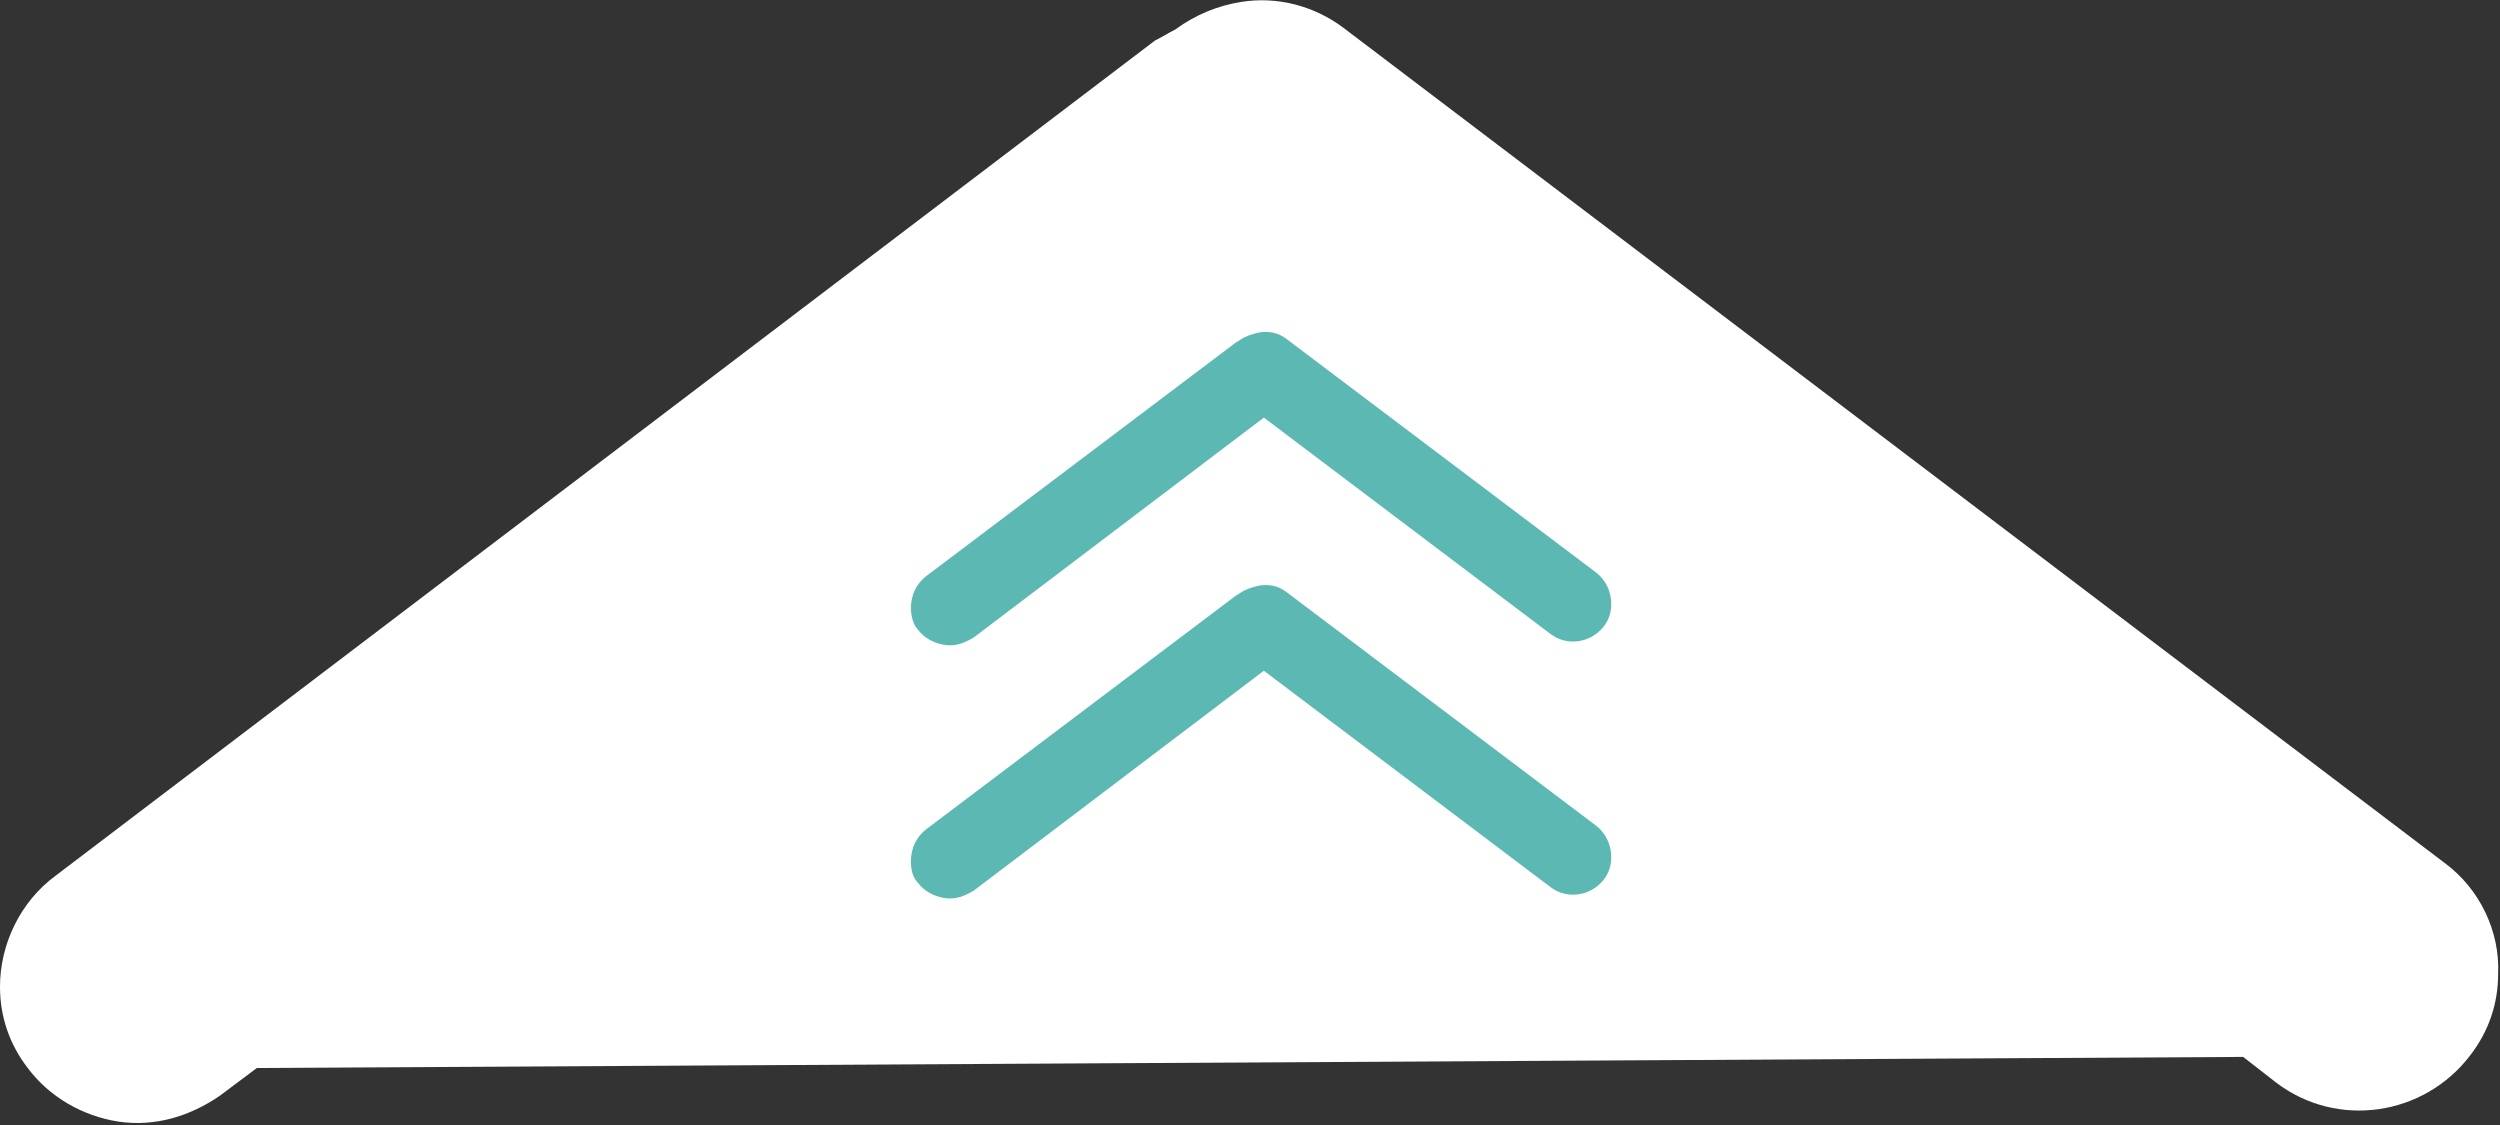 <?xml version="1.0" encoding="utf-8"?>
<!-- Generator: Adobe Illustrator 19.1.0, SVG Export Plug-In . SVG Version: 6.00 Build 0)  -->
<svg version="1.1" id="Layer_1" xmlns="http://www.w3.org/2000/svg" xmlns:xlink="http://www.w3.org/1999/xlink" x="0px" y="0px"
	 width="135.3px" height="60.9px" viewBox="0 0 135.3 60.9" style="enable-background:new 0 0 135.3 60.9;" xml:space="preserve">
<rect x="0" y="0" width="135.3" height="60.9" fill="#333333" stroke="none"/>
<style type="text/css">
	.st0{fill:#FFFFFF;}
	.st1{fill:#5CB8B2;}
</style>
<path id="XMLID_304_" class="st0" d="M132.3,46.7L72.7,1.5c-1.6-1.2-3.6-1.7-5.5-1.4c-1.3,0.2-2.5,0.7-3.6,1.5
	c-0.4,0.2-0.7,0.4-1.1,0.6L3,47.4c-1.9,1.4-3,3.7-3,6c0,1.6,0.5,3.1,1.5,4.4c1.2,1.6,3,2.6,4.9,2.9c2,0.3,3.9-0.3,5.5-1.4l2-1.5
	l107.5-0.6l1.8,1.4c3.3,2.5,8,1.8,10.5-1.5c1-1.3,1.5-2.8,1.5-4.4C135.3,50.4,134.2,48.1,132.3,46.7z"/>
<g id="XMLID_275_">
	<path id="XMLID_277_" class="st1" d="M68.1,31.7c-0.4,0.1-0.7,0.2-1,0.4c-0.1,0.1-0.2,0.1-0.3,0.2L50.1,44.9
		c-0.5,0.4-0.8,1-0.8,1.7c0,0.5,0.1,0.9,0.4,1.2c0.3,0.4,0.8,0.7,1.4,0.8c0.6,0.1,1.1-0.1,1.6-0.4l15.7-11.9l15.5,11.7
		c0.9,0.7,2.2,0.5,2.9-0.4c0.3-0.4,0.4-0.8,0.4-1.2c0-0.7-0.3-1.3-0.8-1.7L69.7,32.1C69.2,31.7,68.7,31.6,68.1,31.7z"/>
	<path id="XMLID_276_" class="st1" d="M68.1,18c-0.4,0.1-0.7,0.2-1,0.4c-0.1,0.1-0.2,0.1-0.3,0.2L50.1,31.2c-0.5,0.4-0.8,1-0.8,1.7
		c0,0.4,0.1,0.9,0.4,1.2c0.3,0.4,0.8,0.7,1.4,0.8c0.6,0.1,1.1-0.1,1.6-0.4l15.7-11.9l15.5,11.7c0.9,0.7,2.2,0.5,2.9-0.4
		c0.3-0.4,0.4-0.8,0.4-1.2c0-0.7-0.3-1.3-0.8-1.7L69.7,18.4C69.2,18,68.7,17.9,68.1,18z"/>
</g>
</svg>
